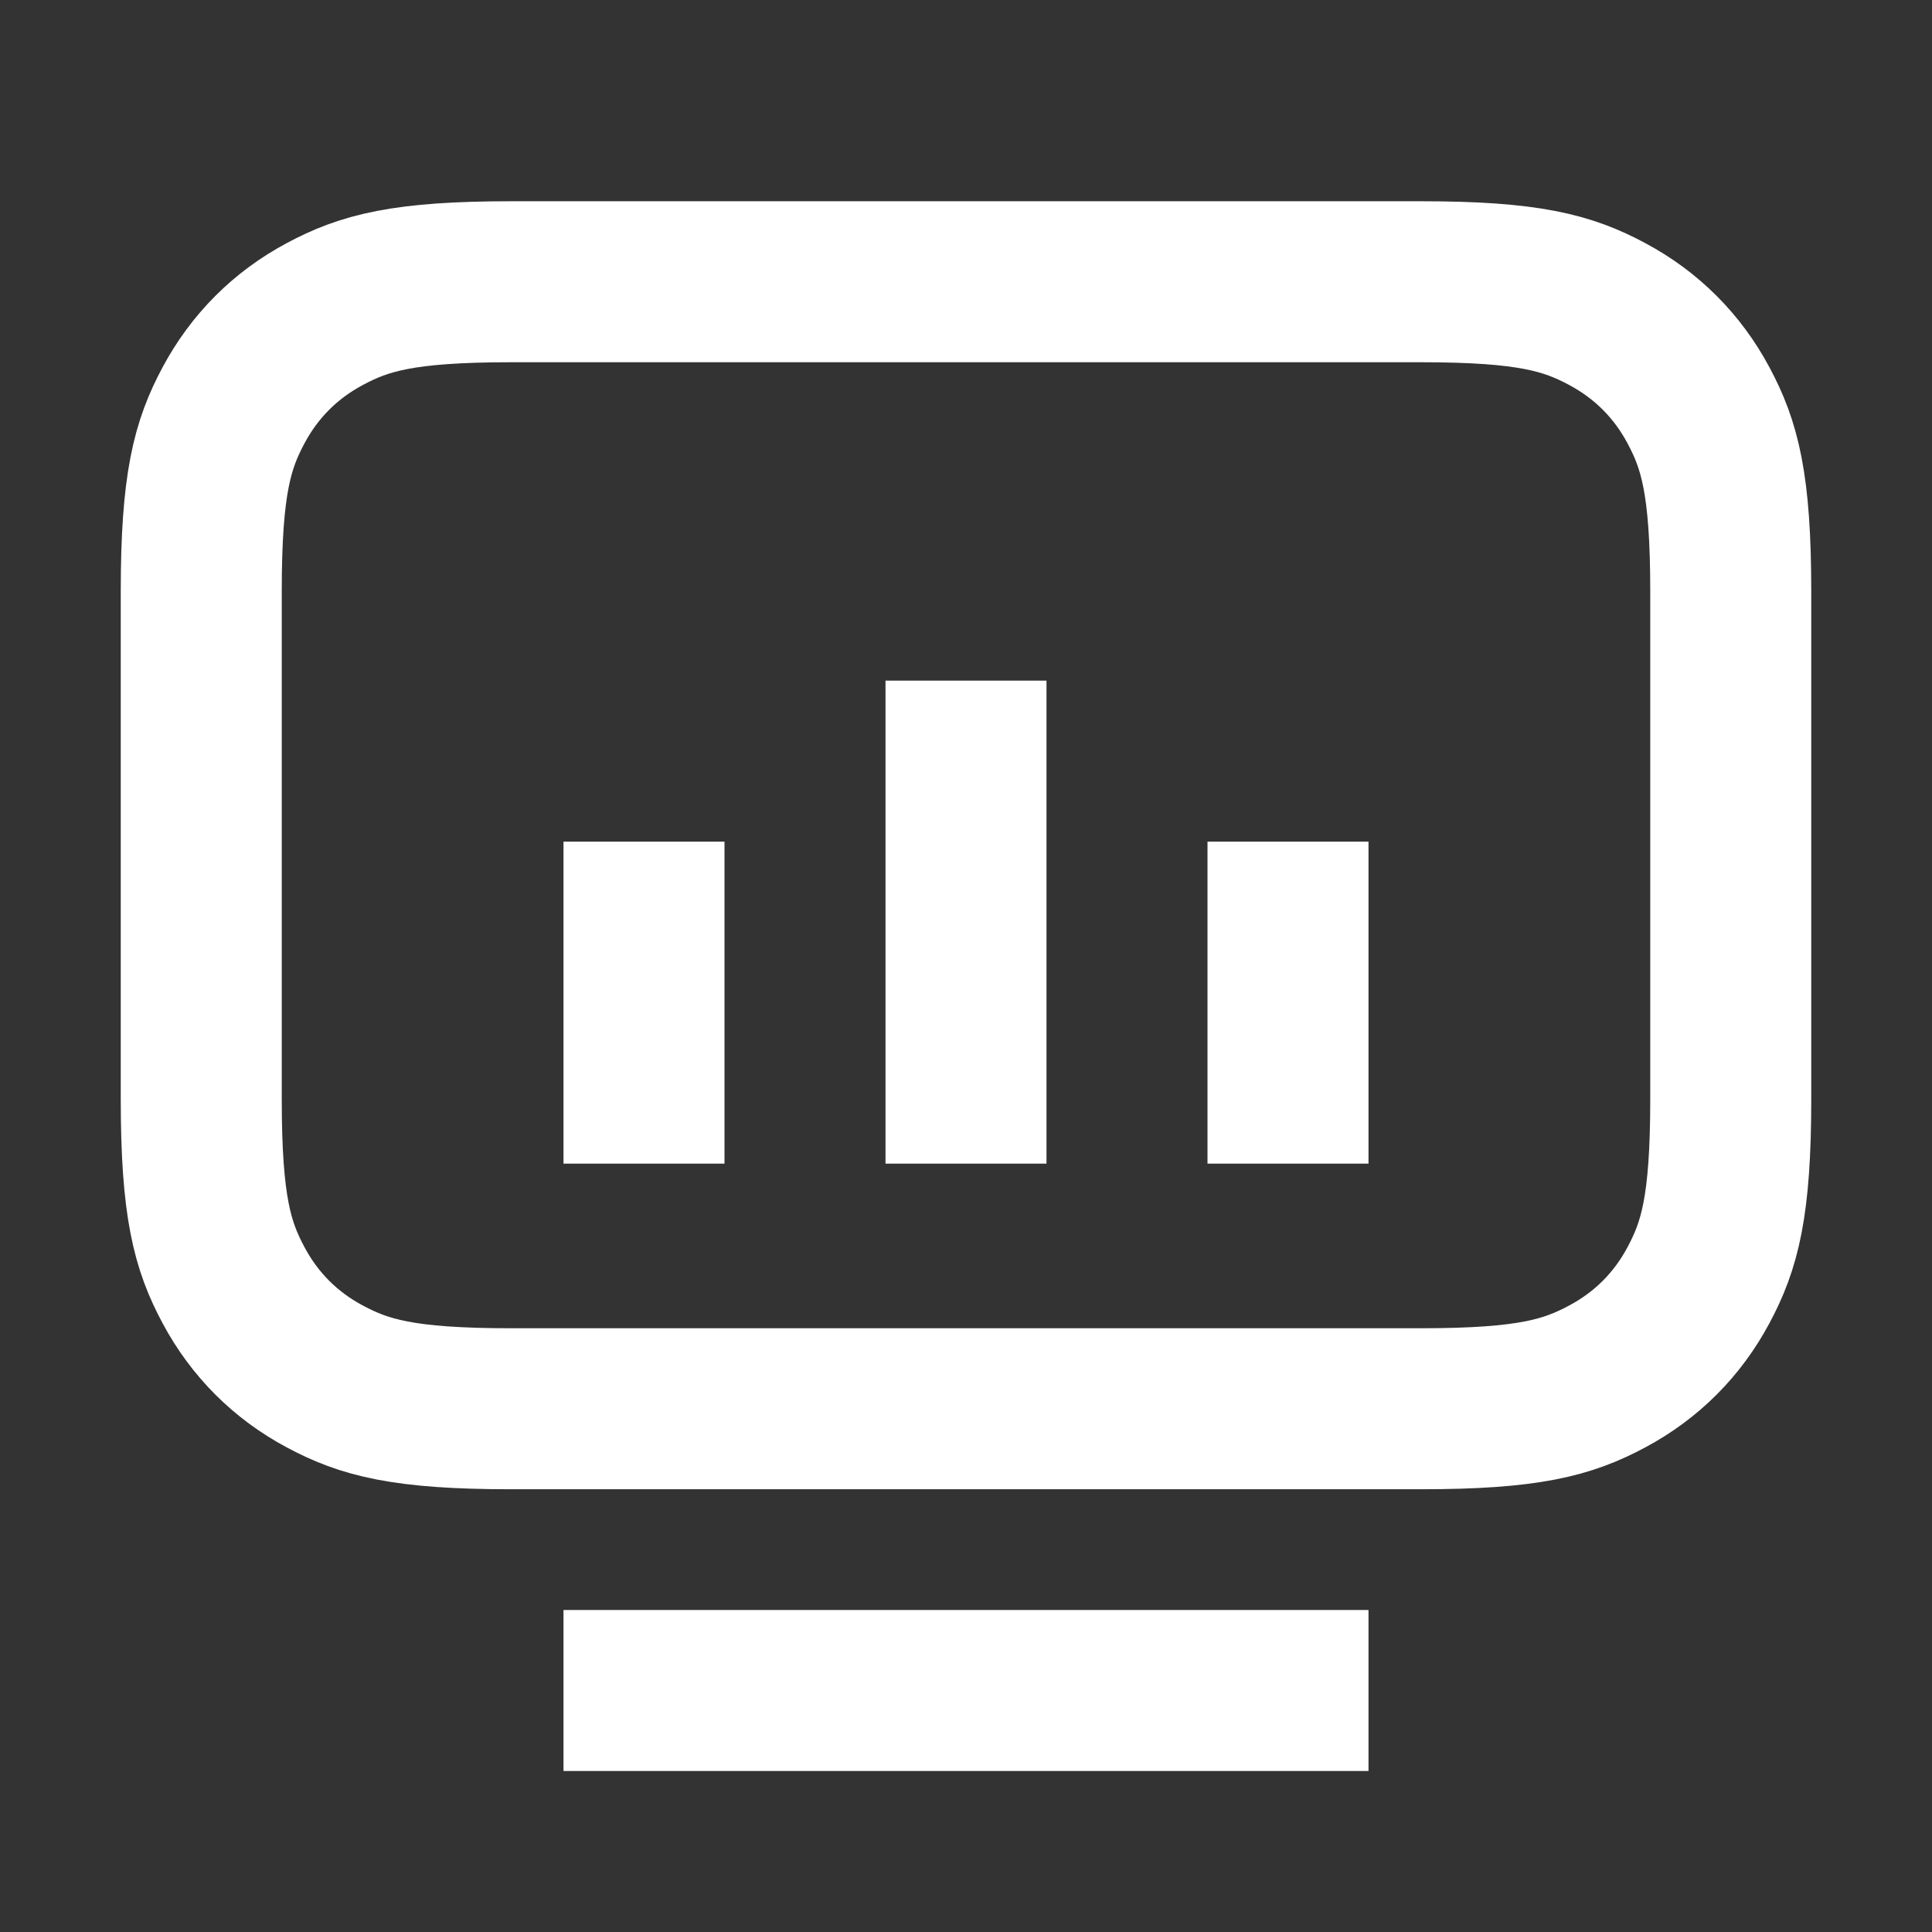 <?xml version="1.0" encoding="UTF-8"?>
<svg width="24px" height="24px" viewBox="0 0 24 24" version="1.1" xmlns="http://www.w3.org/2000/svg" xmlns:xlink="http://www.w3.org/1999/xlink">
    <rect x="0" y="0" width="24" height="24" fill="#333333" stroke="none"/>
    <title>ic_desktop</title>
    <g id="页面-1" stroke="none" stroke-width="1" fill="none" fill-rule="evenodd">
        <g id="规范" transform="translate(-683, -6214)" stroke="#fff" stroke-width="2">
            <g id="编组-5备份-2" transform="translate(656, 6109)">
                <g id="编组-6" transform="translate(12, 85)">
                    <g id="编组" transform="translate(15, 20)">
                        <path d="M8.846,1 L15.154,1 C16.491,1 16.976,1.139 17.465,1.401 C17.954,1.662 18.338,2.046 18.599,2.535 C18.861,3.024 19,3.509 19,4.846 L19,16.154 C19,17.491 18.861,17.976 18.599,18.465 C18.338,18.954 17.954,19.338 17.465,19.599 C16.976,19.861 16.491,20 15.154,20 L8.846,20 C7.509,20 7.024,19.861 6.535,19.599 C6.046,19.338 5.662,18.954 5.401,18.465 C5.139,17.976 5,17.491 5,16.154 L5,4.846 C5,3.509 5.139,3.024 5.401,2.535 C5.662,2.046 6.046,1.662 6.535,1.401 C7.024,1.139 7.509,1 8.846,1 Z" id="矩形" transform="translate(12, 10.5) rotate(90) translate(-12, -10.5)"></path>
                        <line x1="12" y1="8.455" x2="12" y2="14.455" id="路径-2"></line>
                        <line x1="8" y1="10.455" x2="8" y2="14.455" id="路径-2备份"></line>
                        <line x1="16" y1="10.455" x2="16" y2="14.455" id="路径-2备份-2"></line>
                        <line x1="12" y1="26" x2="12" y2="16" id="路径-10备份" transform="translate(12, 21) rotate(90) translate(-12, -21)"></line>
                    </g>
                </g>
            </g>
        </g>
    </g>
</svg>